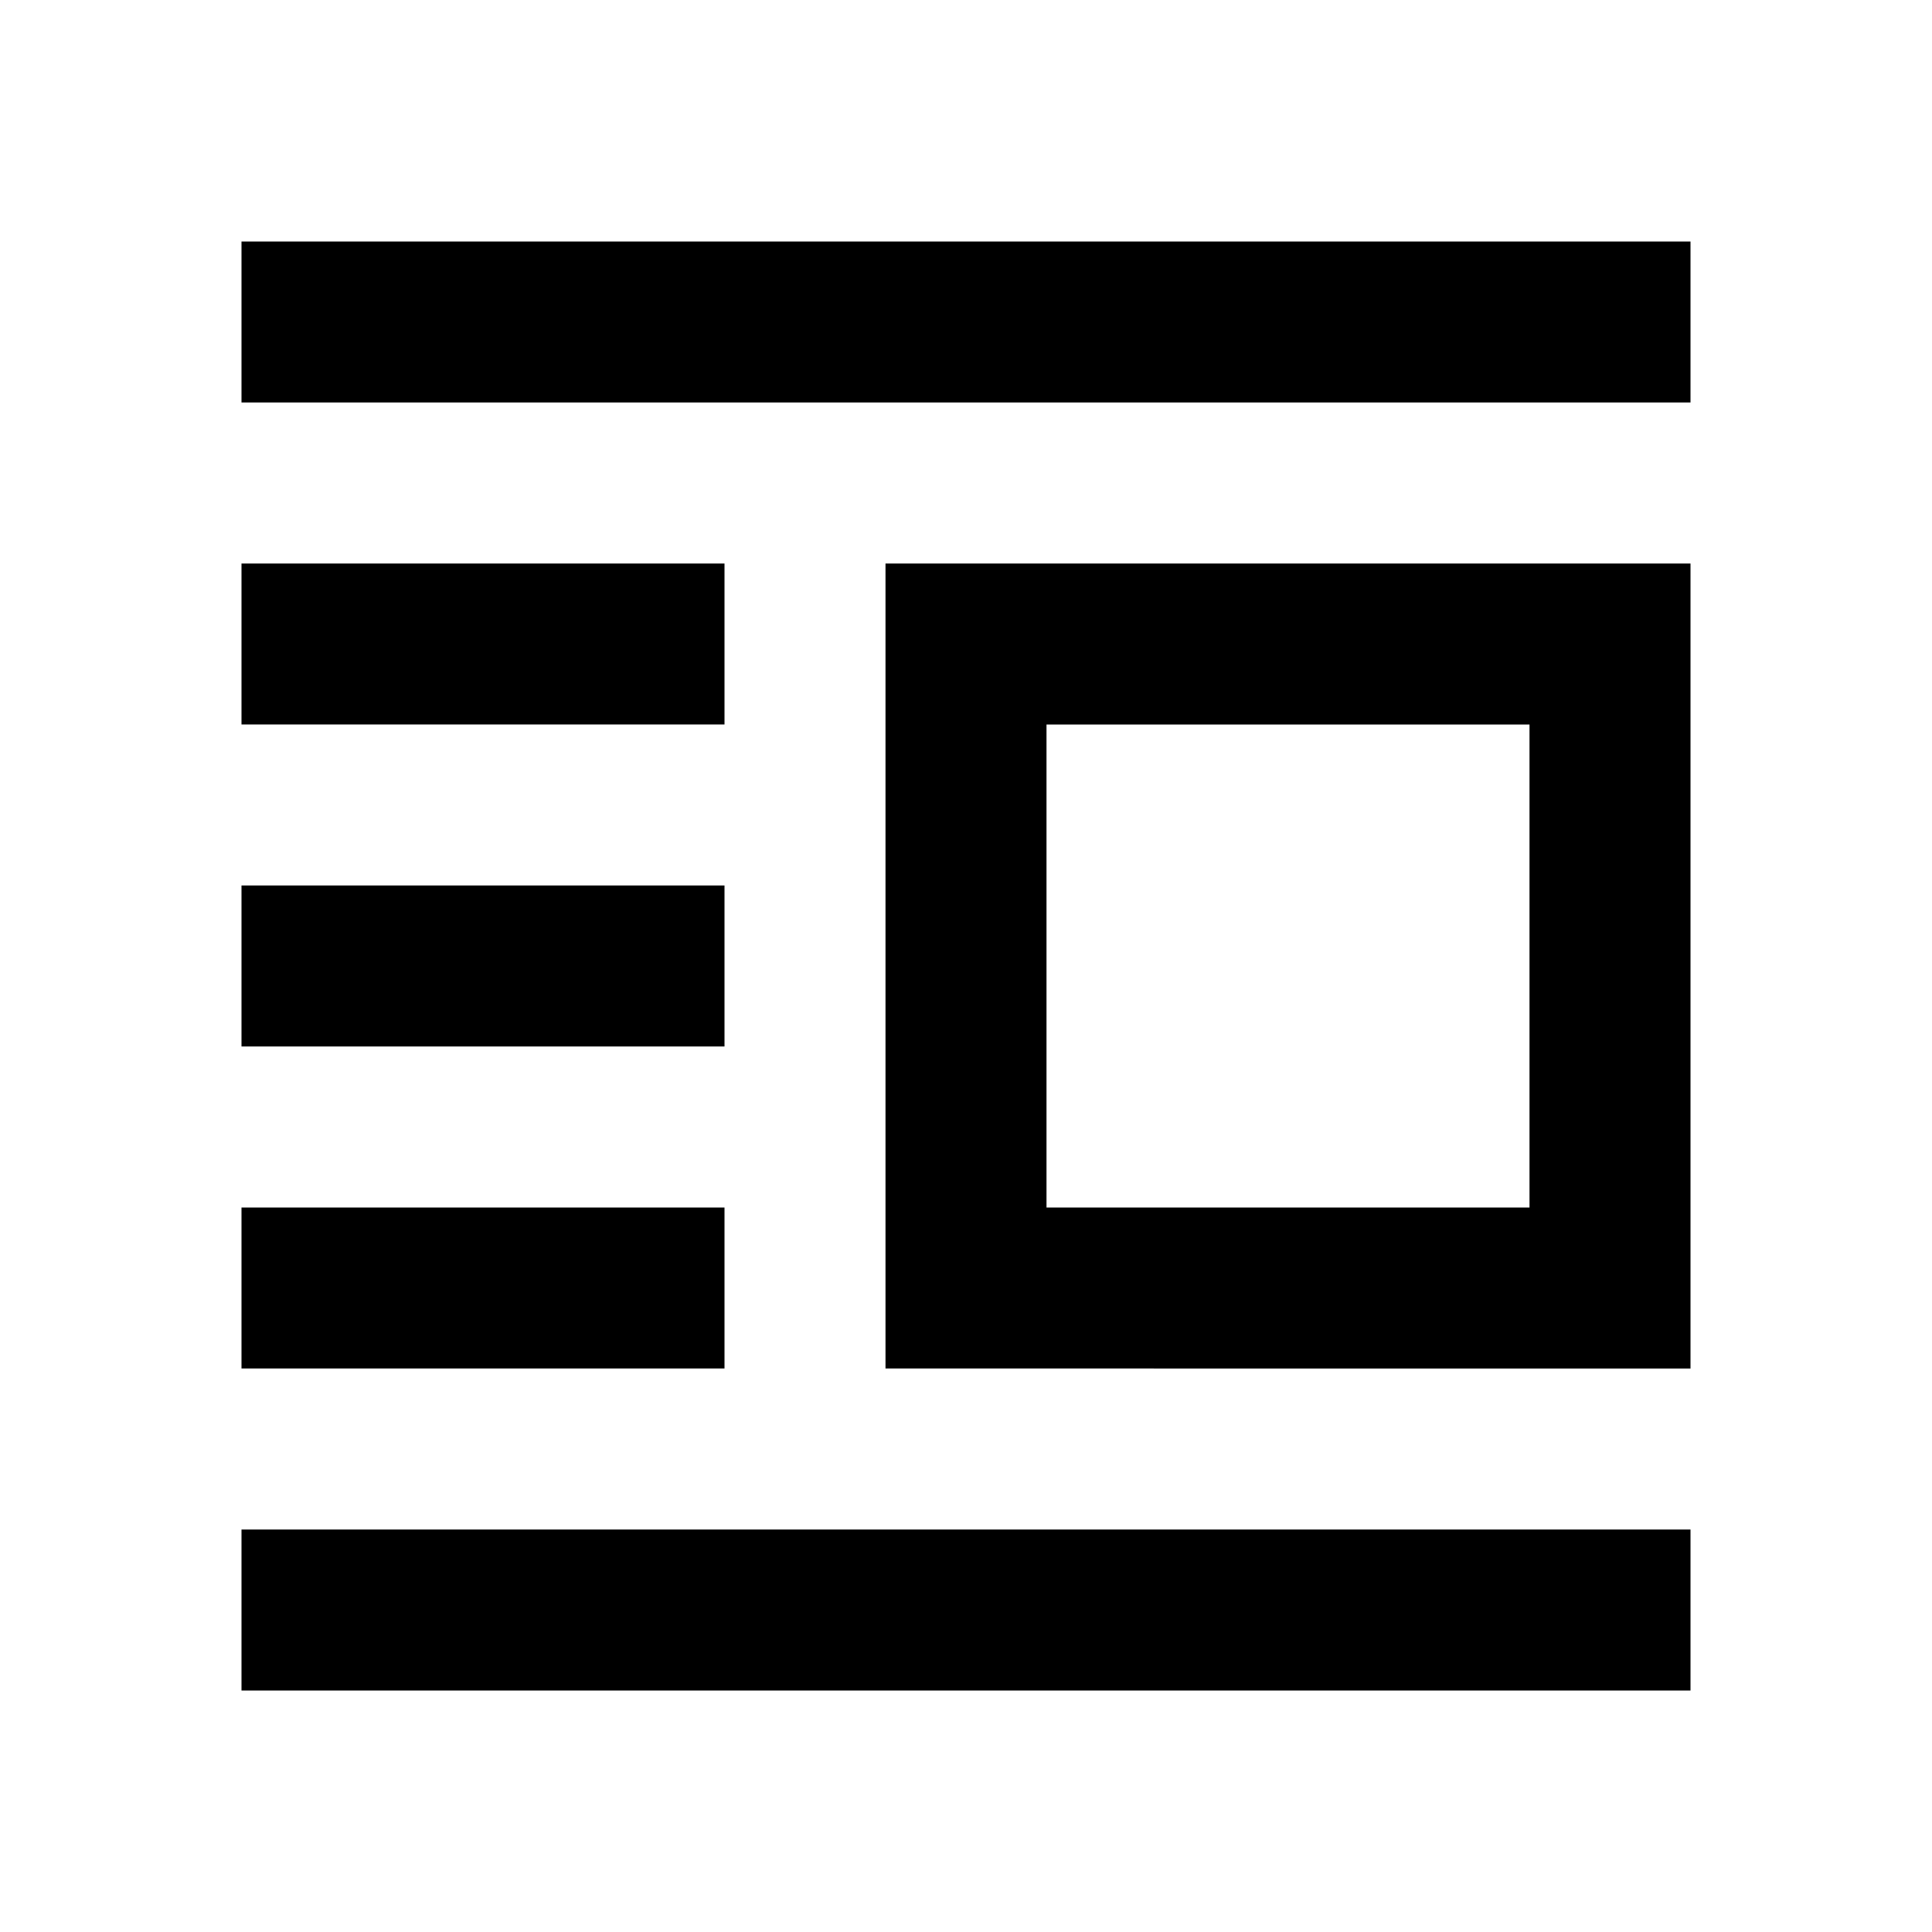 <?xml version="1.0" encoding="utf-8"?>
<!-- Generator: www.svgicons.com -->
<svg xmlns="http://www.w3.org/2000/svg" width="800" height="800" viewBox="0 0 24 24">
<path fill="currentColor" d="M11 17V7h10v10zm2-2h6V9h-6zM3 21v-2h18v2zm0-4v-2h6v2zm0-4v-2h6v2zm0-4V7h6v2zm0-4V3h18v2z"/>
</svg>